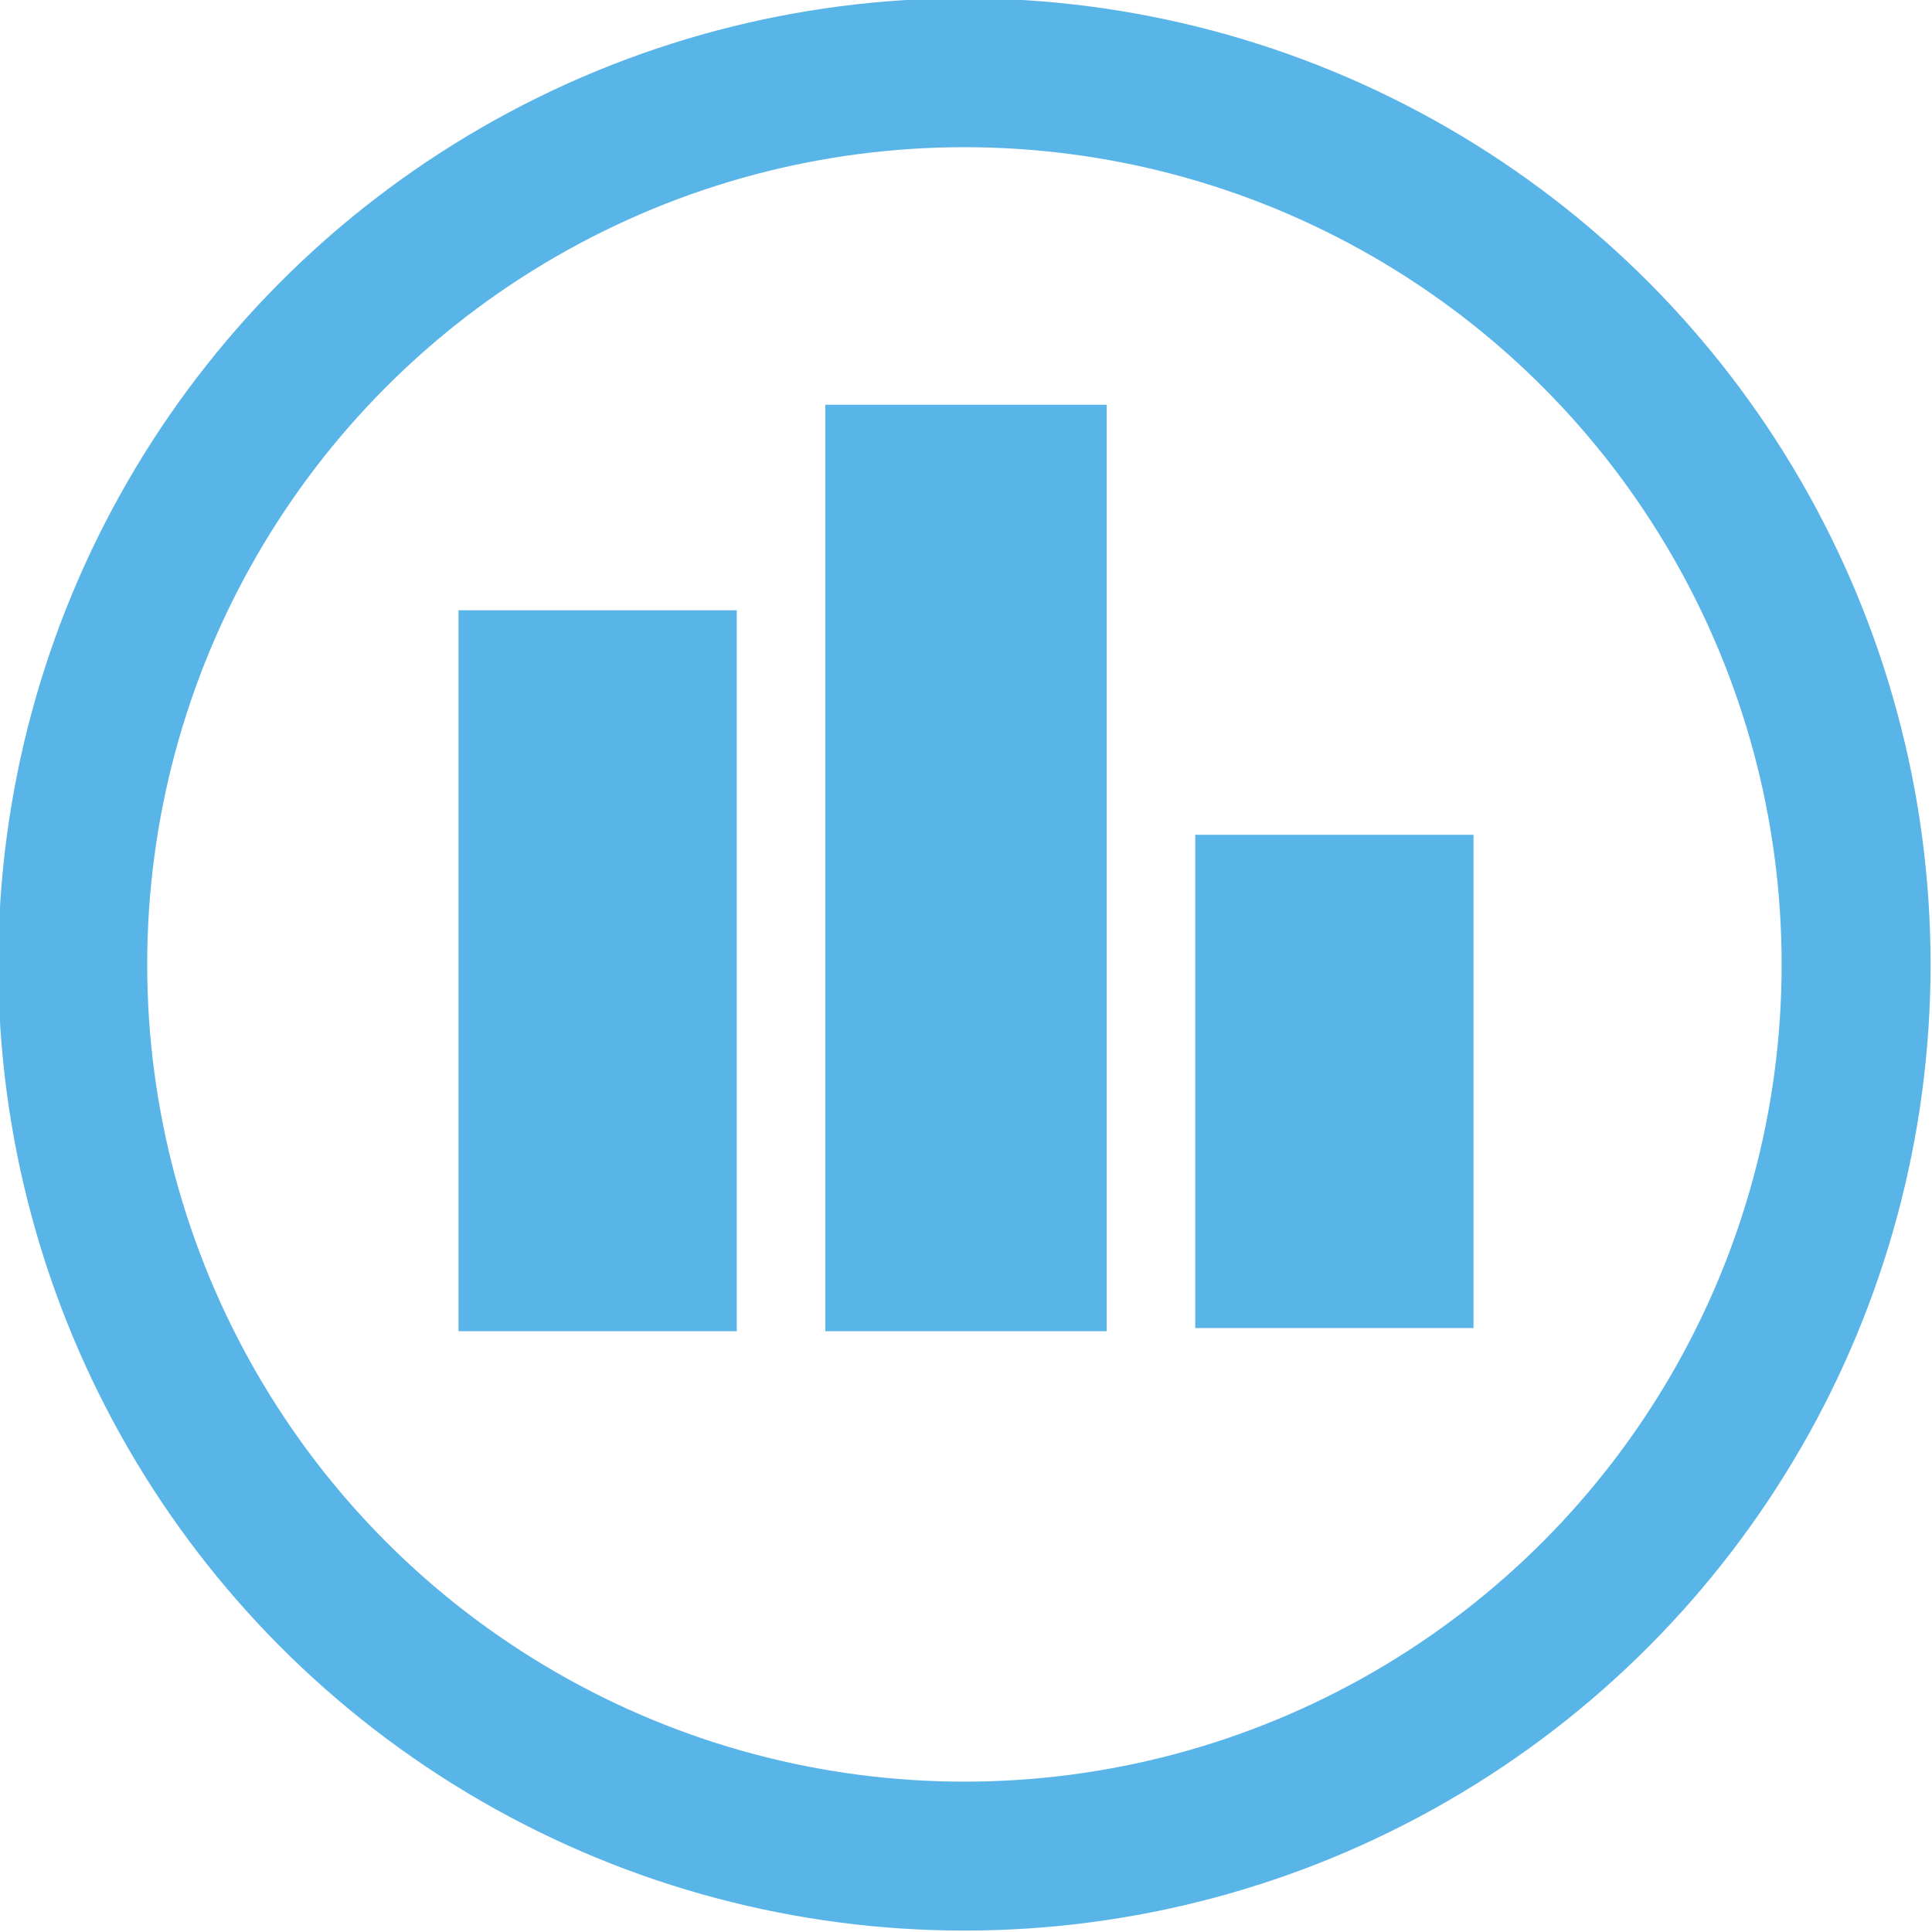 <?xml version="1.0" encoding="utf-8"?>
<!-- Generator: Adobe Illustrator 22.1.0, SVG Export Plug-In . SVG Version: 6.00 Build 0)  -->
<svg version="1.1" id="Layer_1" xmlns="http://www.w3.org/2000/svg" xmlns:xlink="http://www.w3.org/1999/xlink" x="0px" y="0px"
	 viewBox="0 0 61.1 61.1" style="enable-background:new 0 0 61.1 61.1;" xml:space="preserve">
<style type="text/css">
	.st0{clip-path:url(#SVGID_2_);fill:none;stroke:#59B5E8;stroke-width:4.71;}
	.st1{fill:#59B5E8;}
</style>
<g>
	<defs>
		<rect id="SVGID_1_" y="0" width="61.1" height="61.1"/>
	</defs>
	<clipPath id="SVGID_2_">
		<use xlink:href="#SVGID_1_"  style="overflow:visible;"/>
	</clipPath>
	<ellipse class="st0" cx="30.5" cy="30.5" rx="28.2" ry="28.2"/>
</g>
<polygon class="st1" points="14.5,19.3 14.5,19.3 14.5,42.1 23.3,42.1 23.3,19.3 "/>
<polygon class="st1" points="26.1,12.8 26.1,12.8 26.1,42.1 35,42.1 35,12.8 "/>
<polygon class="st1" points="37.8,26.4 37.8,26.4 37.8,42 46.6,42 46.6,26.4 "/>
</svg>

